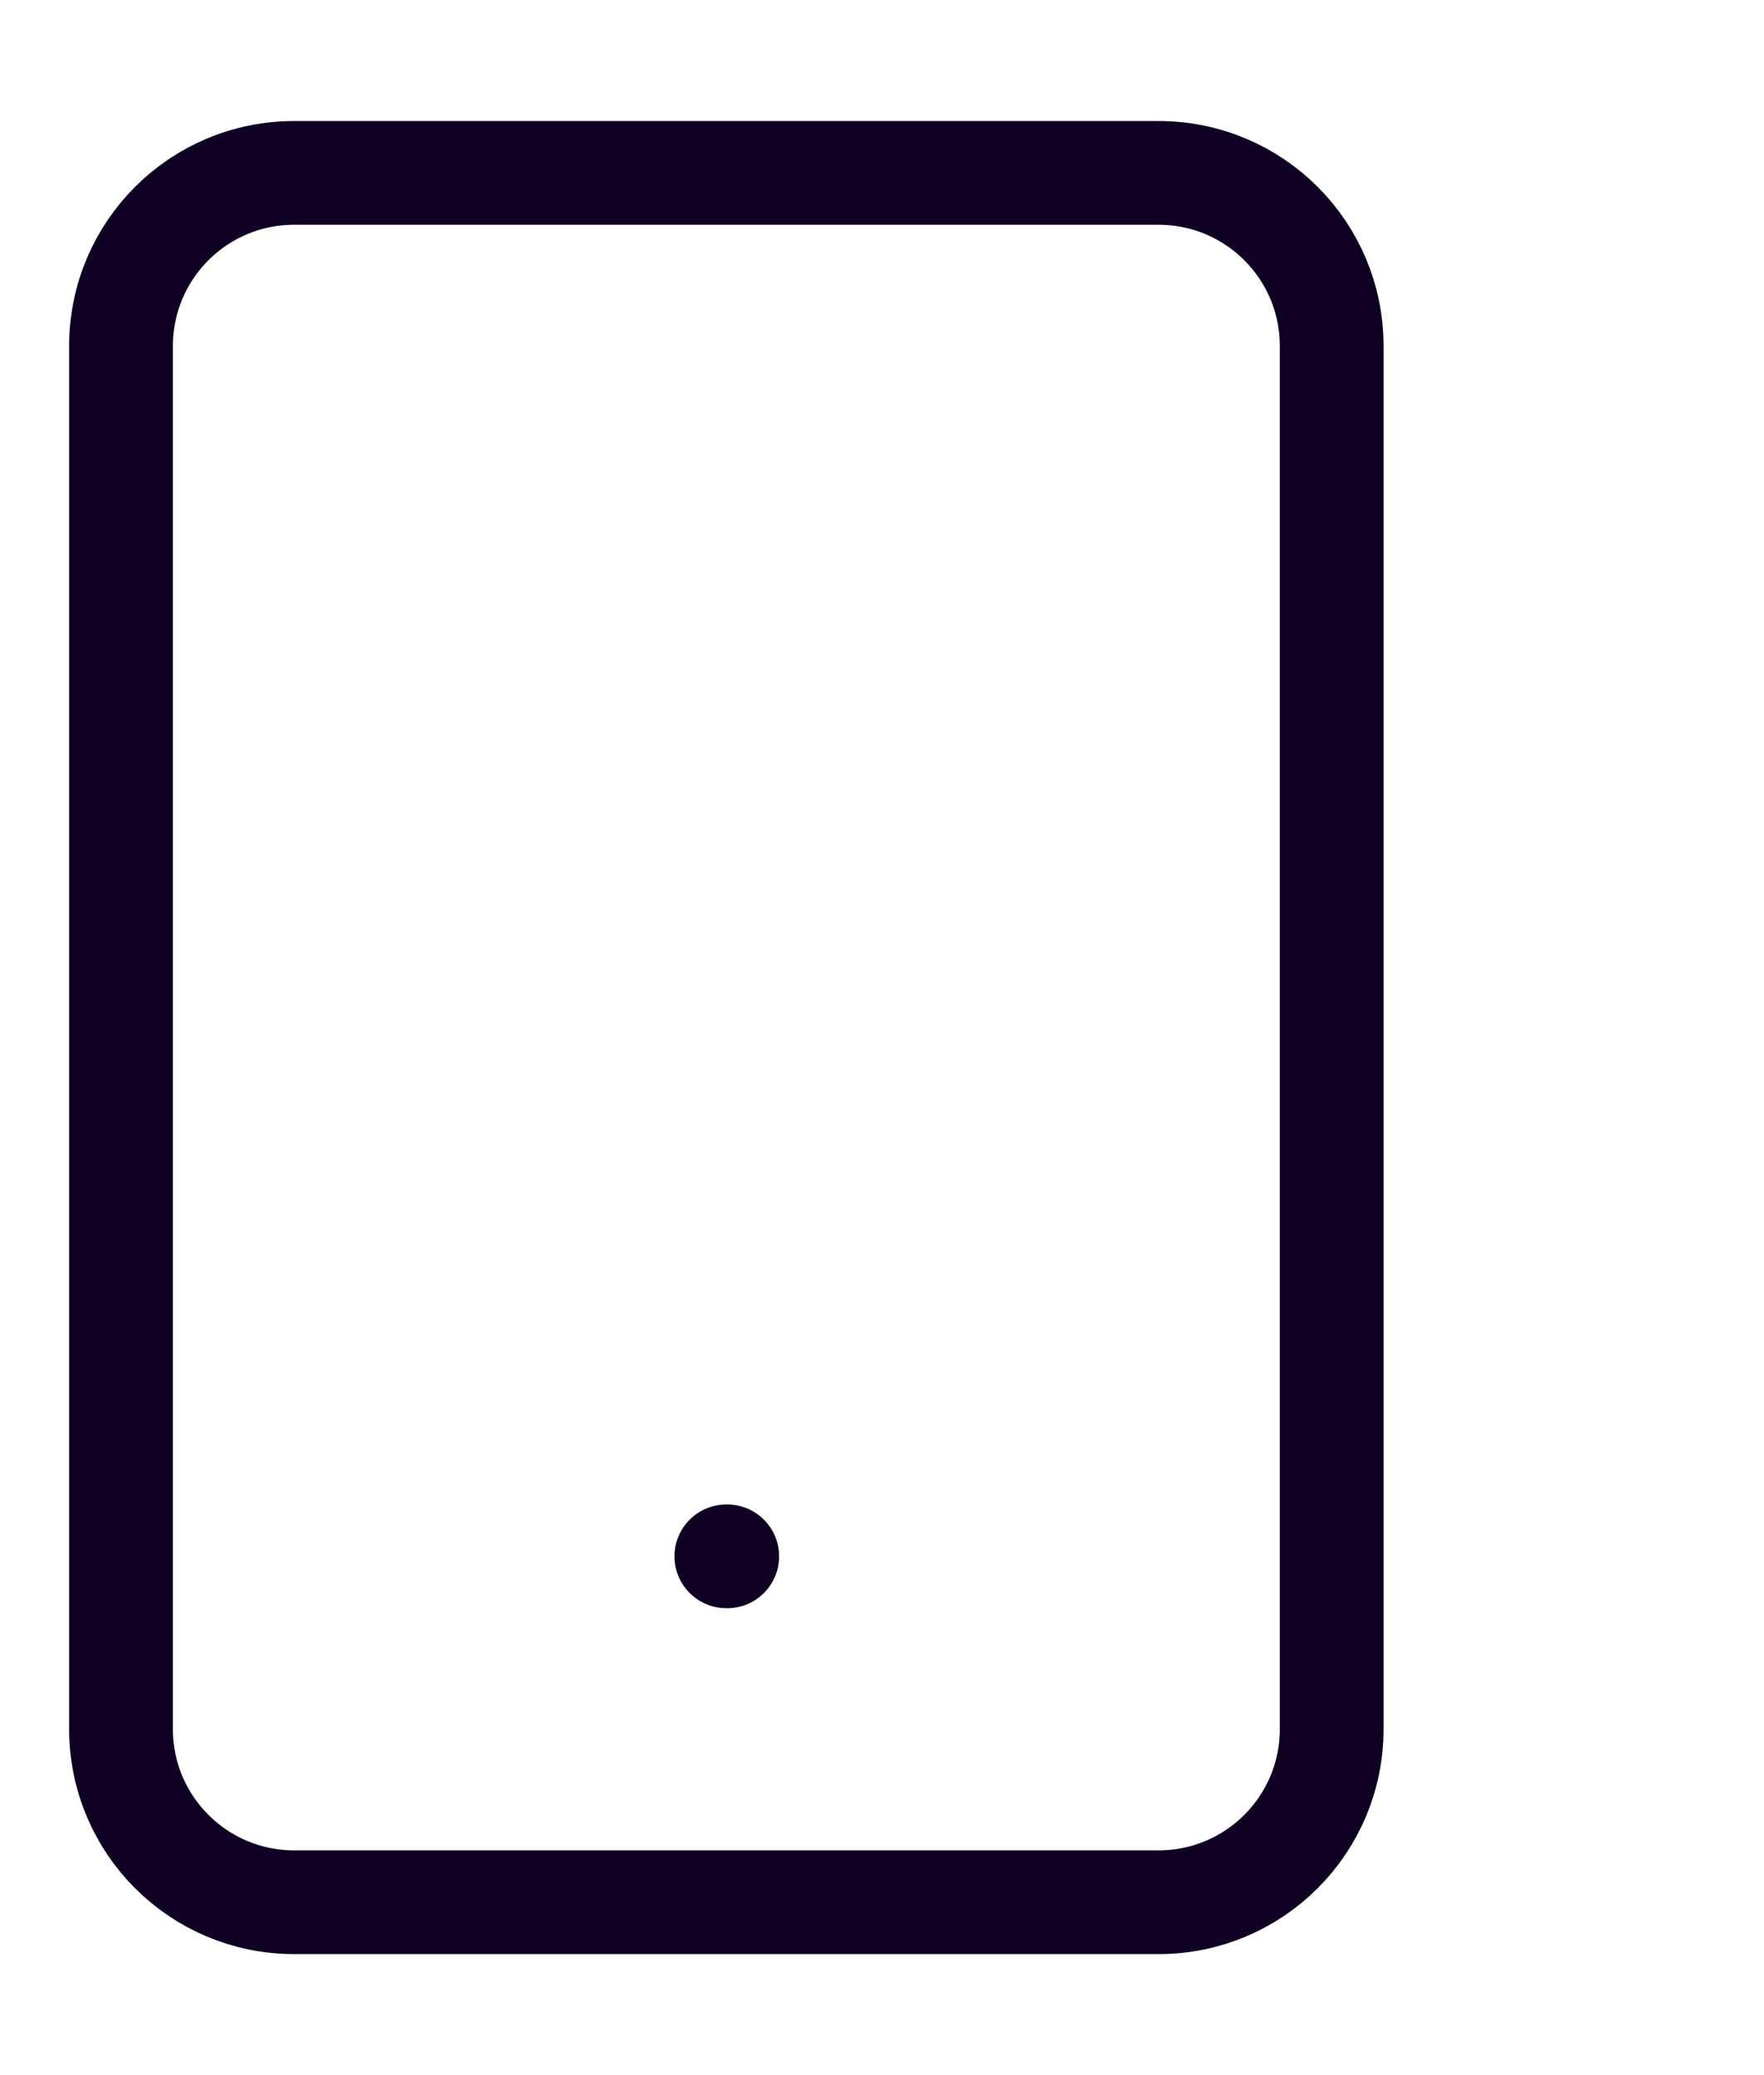 <svg width="34" height="40" viewBox="0 0 34 40" fill="none" xmlns="http://www.w3.org/2000/svg">
<path d="M22.333 3.333H5.667C3.826 3.333 2.333 4.826 2.333 6.667V33.333C2.333 35.174 3.826 36.667 5.667 36.667H22.333C24.174 36.667 25.667 35.174 25.667 33.333V6.667C25.667 4.826 24.174 3.333 22.333 3.333Z" stroke="#100024" stroke-width="2" stroke-linecap="round" stroke-linejoin="round"/>
<path d="M14 30H14.017" stroke="#100024" stroke-width="2" stroke-linecap="round" stroke-linejoin="round"/>
</svg>
